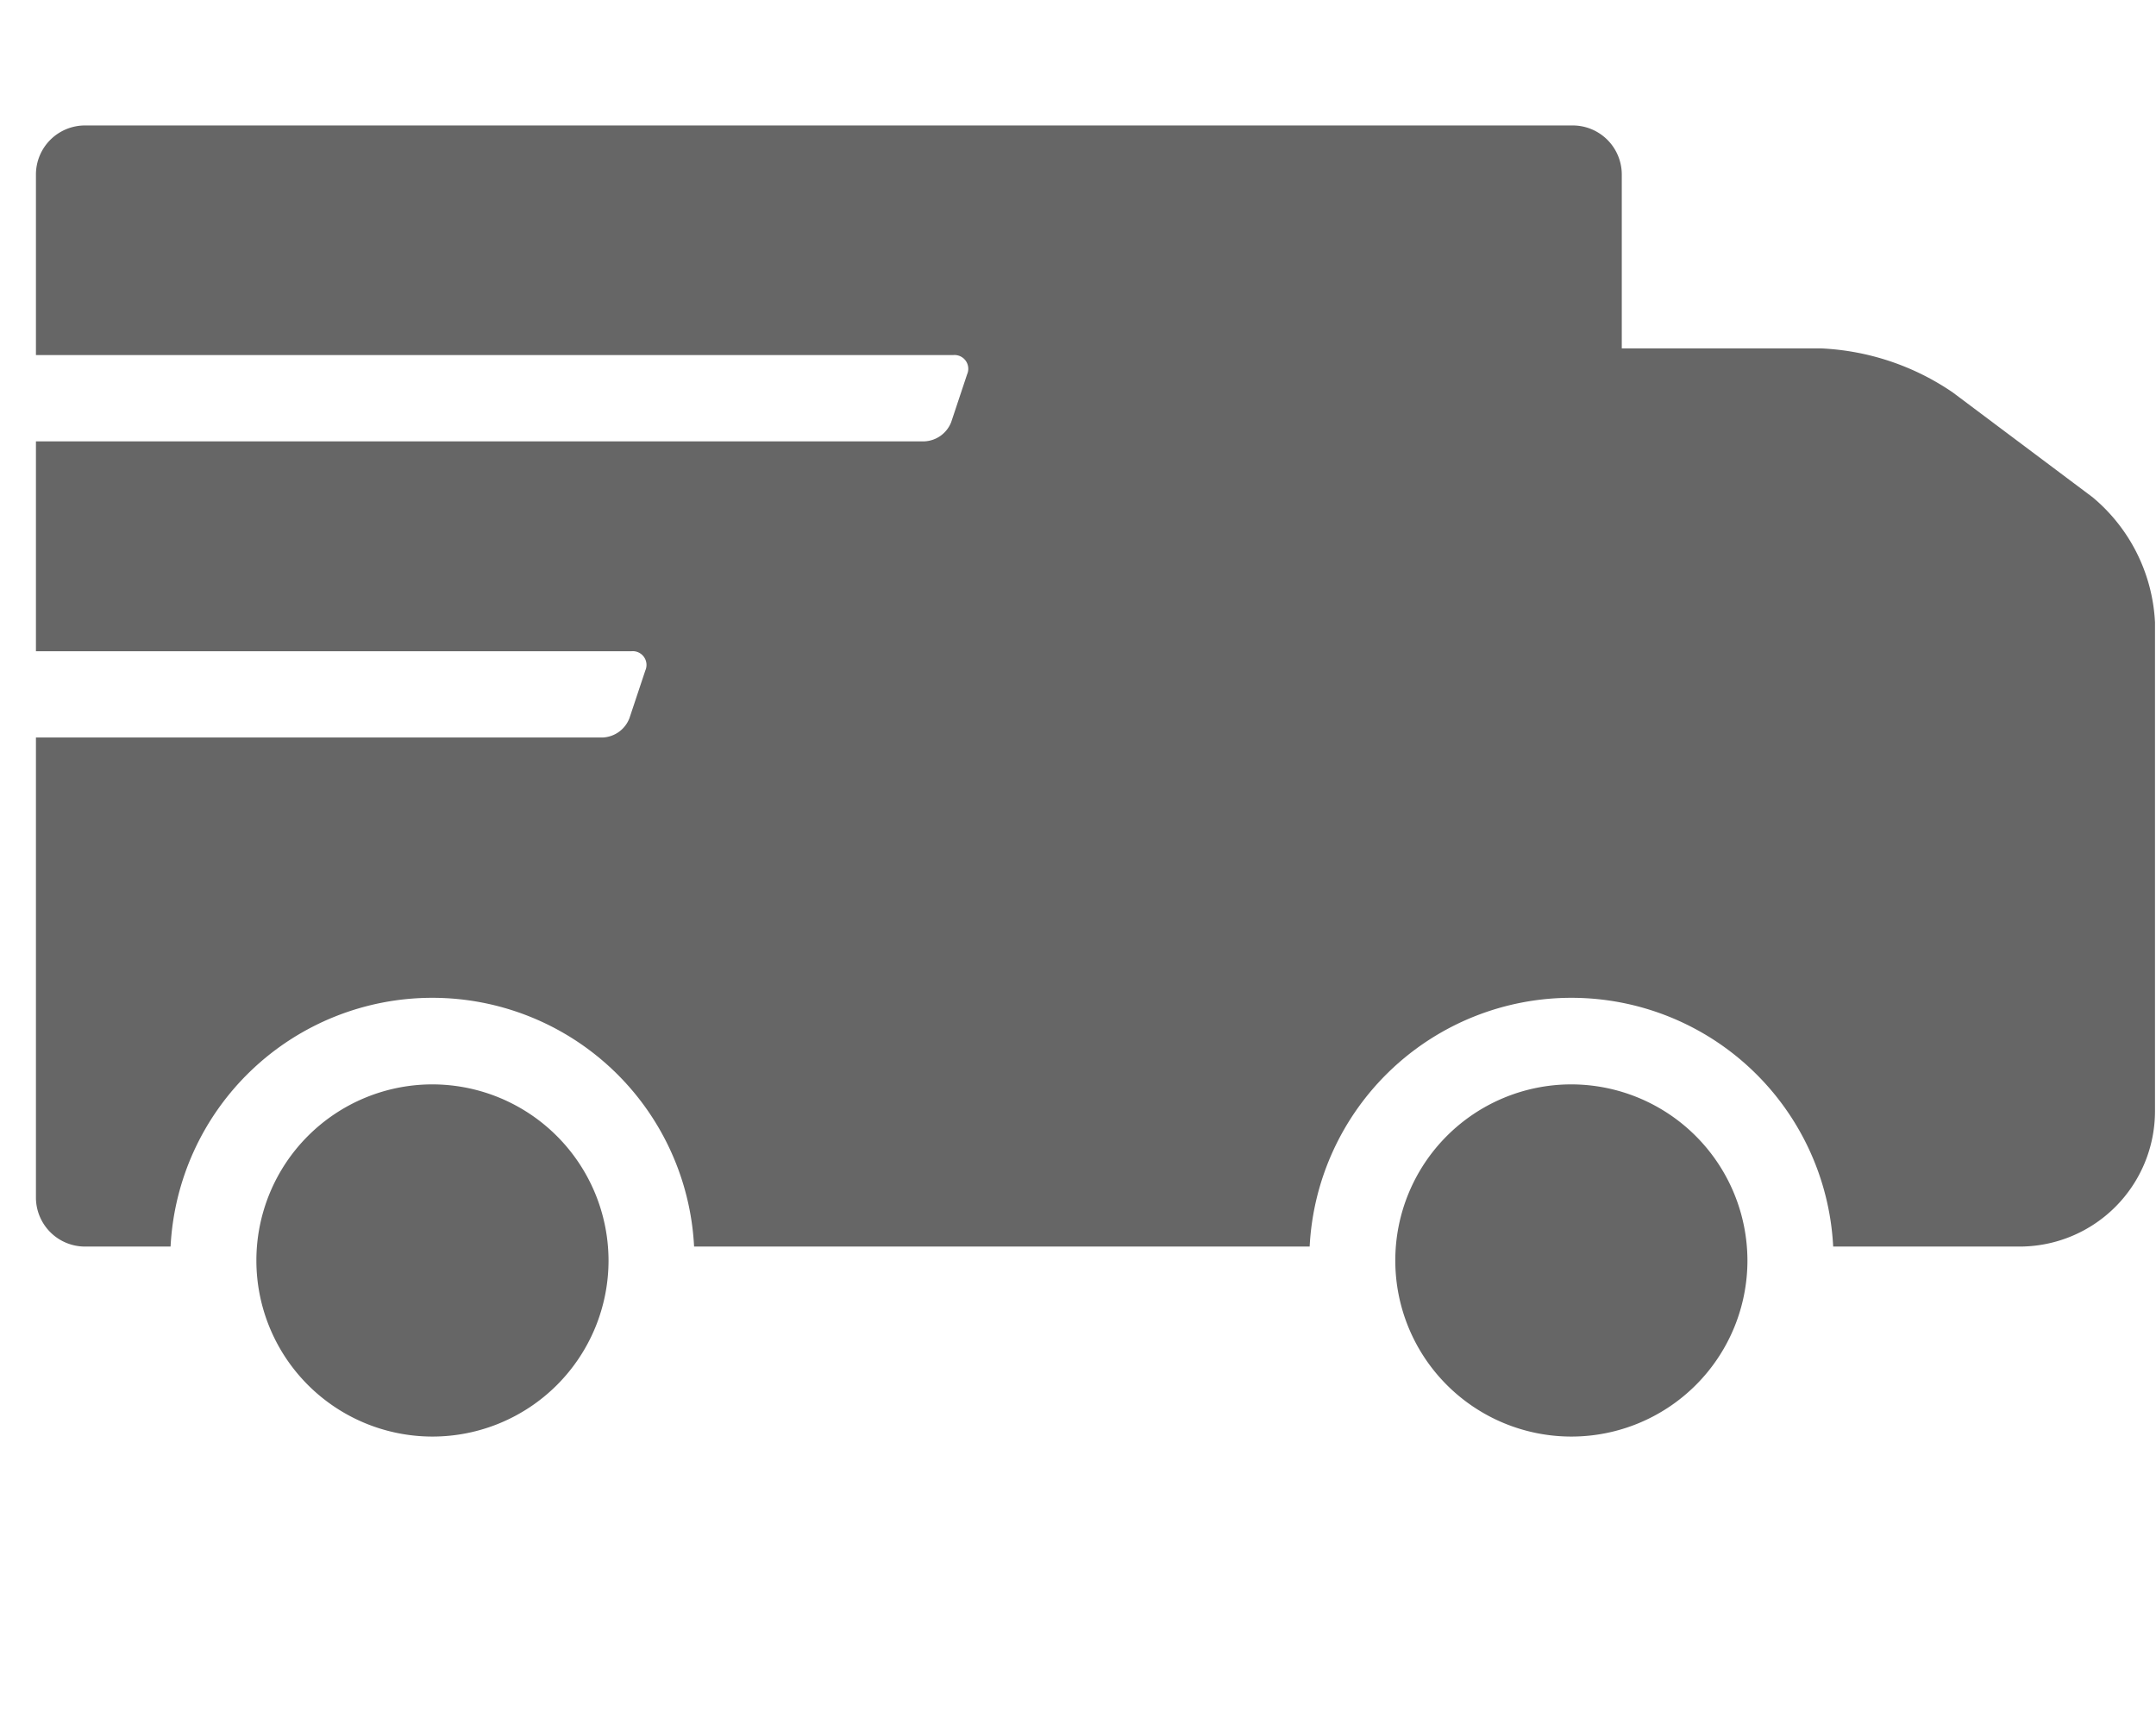 <svg xmlns="http://www.w3.org/2000/svg" xmlns:xlink="http://www.w3.org/1999/xlink" width="60" height="48" viewBox="0 0 60 48"><defs><clipPath id="a"><rect width="60" height="48" transform="translate(813 12958)" opacity="0.5"/></clipPath></defs><g transform="translate(-813 -12958)" clip-path="url(#a)"><g transform="translate(814 12961.491)"><path d="M301.615,60.278a4.9,4.9,0,1,0,4.9,4.9,4.909,4.909,0,0,0-4.9-4.9" transform="translate(-290.58 -33.595)" fill="#666"/><path d="M343.08,23.365,339.2,20.457a7.053,7.053,0,0,0-3.682-1.228h-5.532V14.391a1.366,1.366,0,0,0-1.365-1.365H287.218a1.366,1.366,0,0,0-1.365,1.365v5.024h25.528a.383.383,0,0,1,.386.536l-.443,1.33a.84.84,0,0,1-.744.535H285.853v5.84h16.573a.383.383,0,0,1,.386.536l-.443,1.329a.838.838,0,0,1-.743.536H285.853v12.8a1.366,1.366,0,0,0,1.365,1.365H289.6a7.294,7.294,0,0,1,14.569,0H321.3a7.294,7.294,0,0,1,14.569,0h5.191a3.769,3.769,0,0,0,3.765-3.765V26.852a4.839,4.839,0,0,0-1.743-3.486" transform="translate(-285.853 -13.026)" fill="#666"/><path d="M357.741,60.278a4.9,4.9,0,1,0,4.9,4.9,4.909,4.909,0,0,0-4.9-4.9" transform="translate(-315.011 -33.595)" fill="#666"/></g></g></svg>